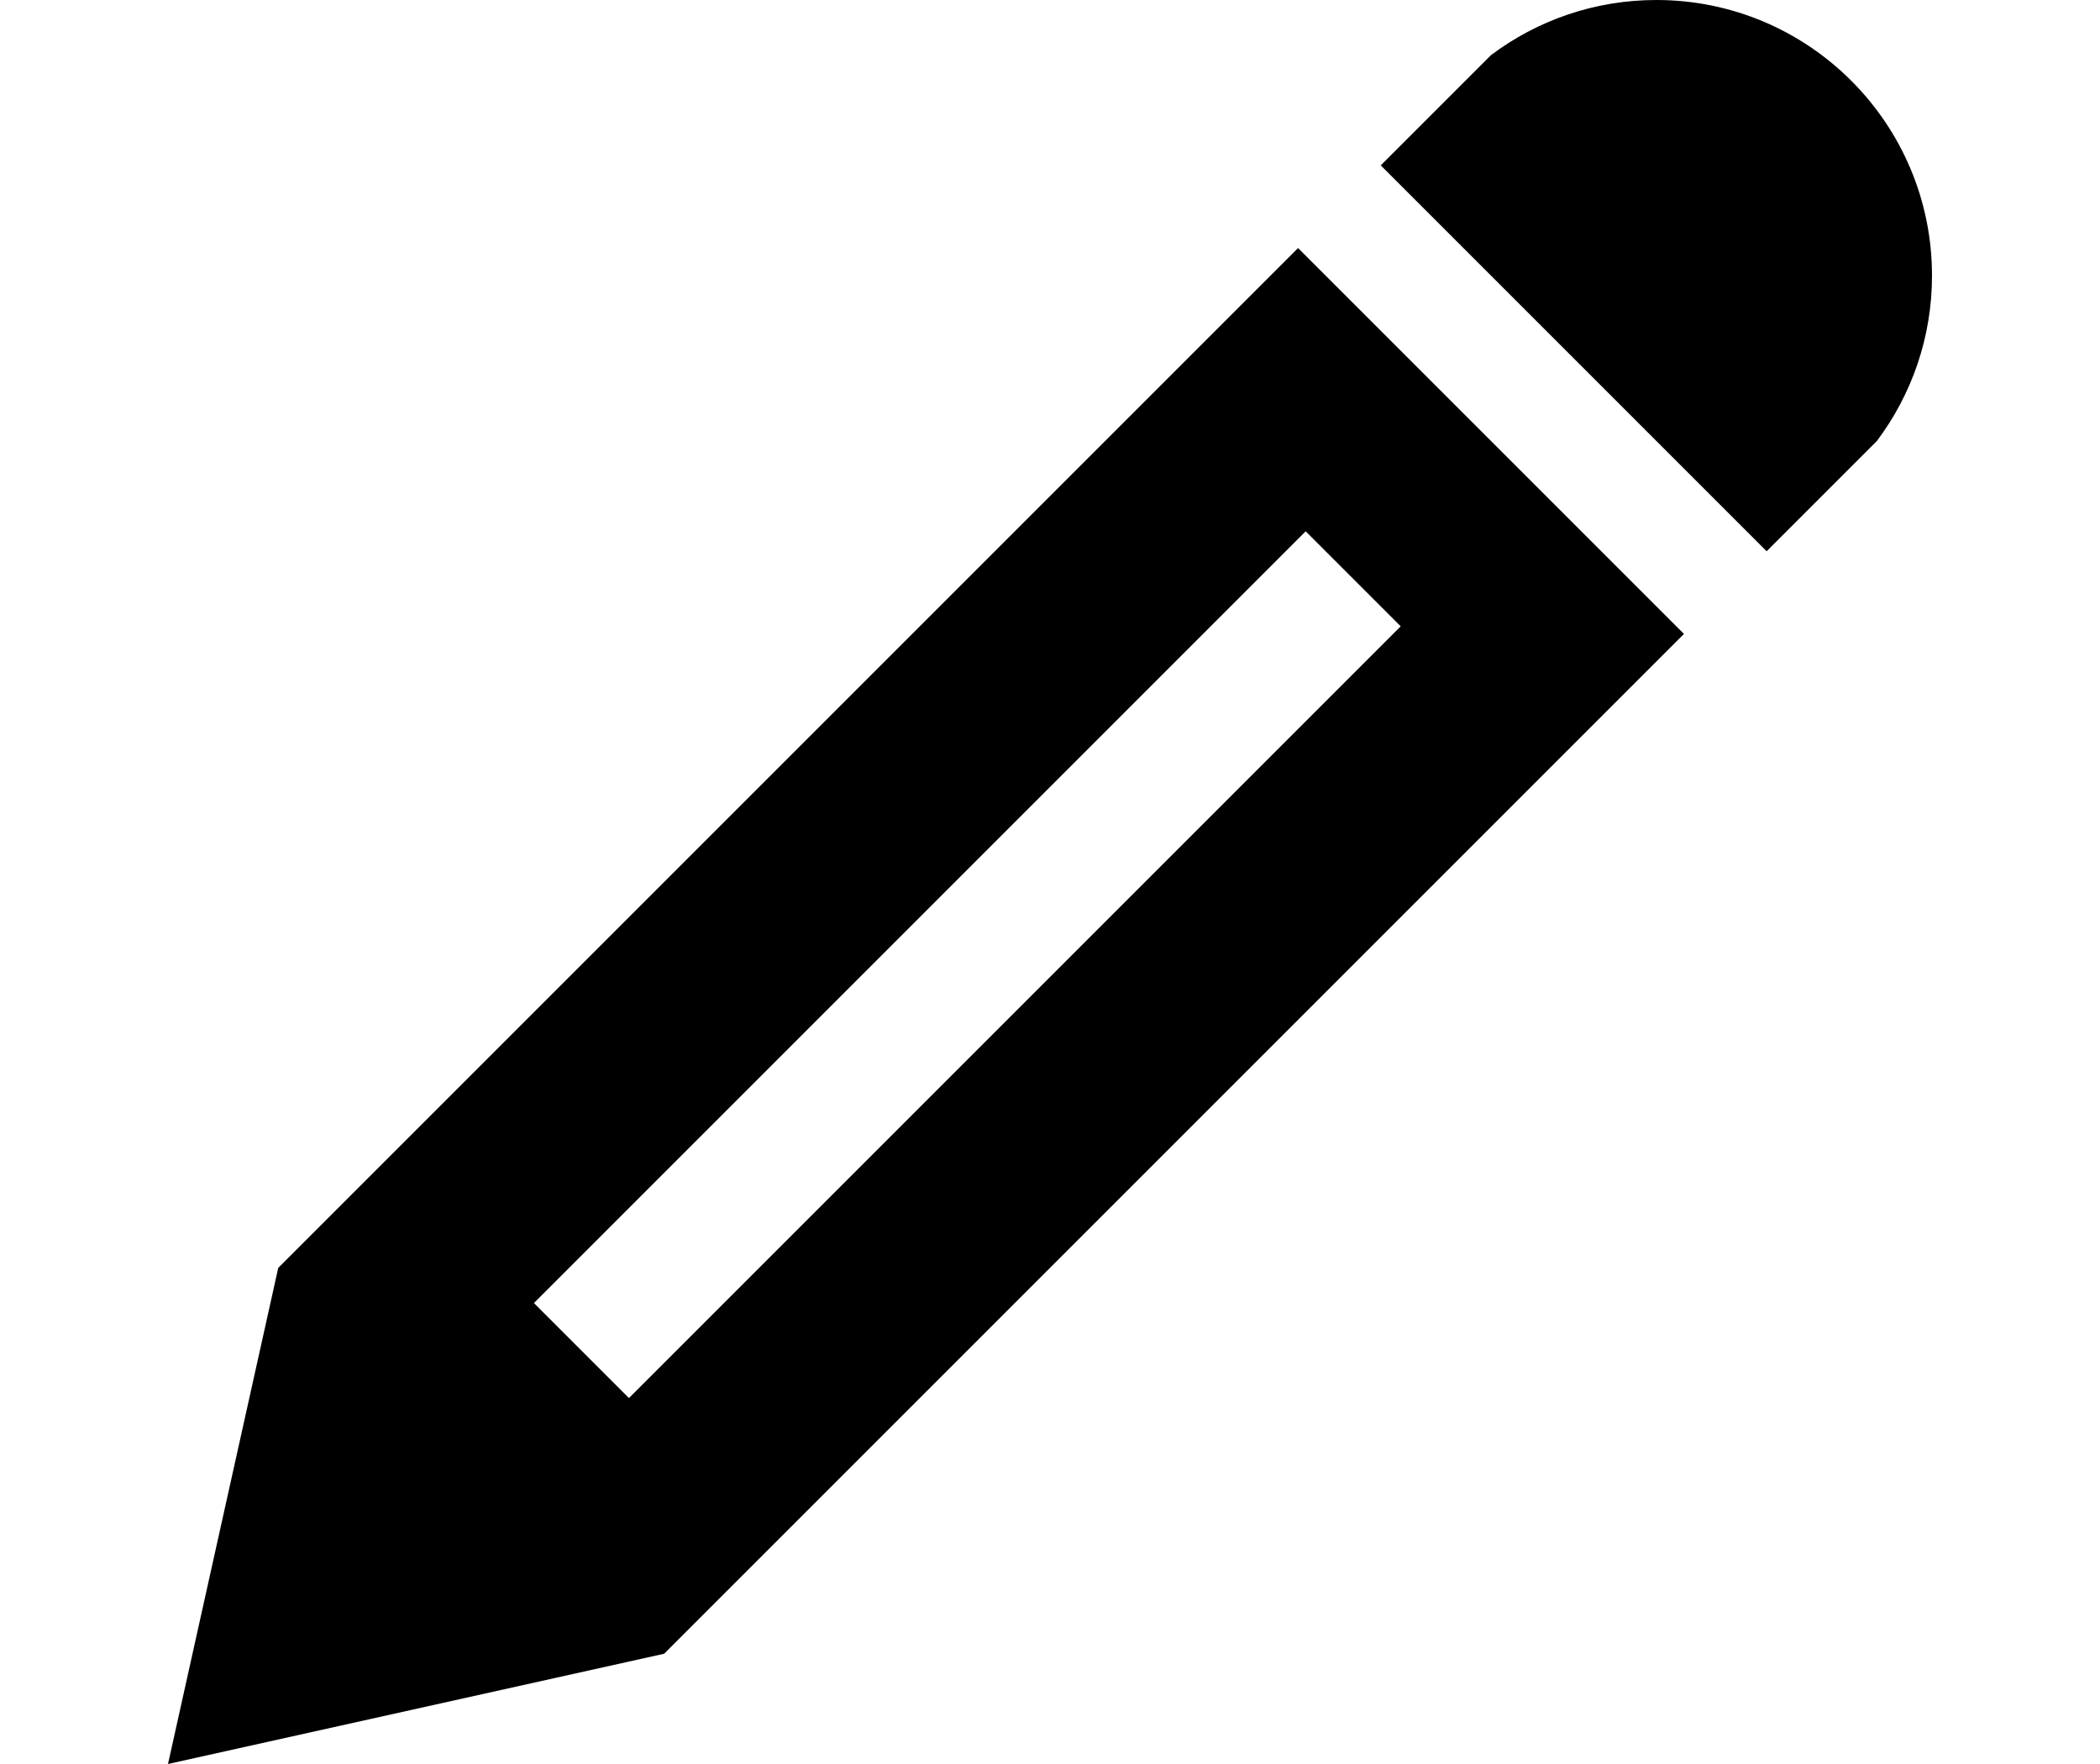 <!-- Generated by IcoMoon.io -->
<svg version="1.1" xmlns="http://www.w3.org/2000/svg" width="25" height="21" viewBox="0 0 512 512">
<title></title>
<g id="icomoon-ignore">
</g>
<path d="M432 0c44.182 0 80 35.817 80 80 0 18.010-5.955 34.629-16 48l-32 32-112-112 32-32c13.371-10.045 29.989-16 48-16zM32 368l-32 144 144-32 296-296-112-112-296 296zM357.789 181.789l-224 224-27.578-27.578 224-224 27.578 27.578z"></path>
</svg>
